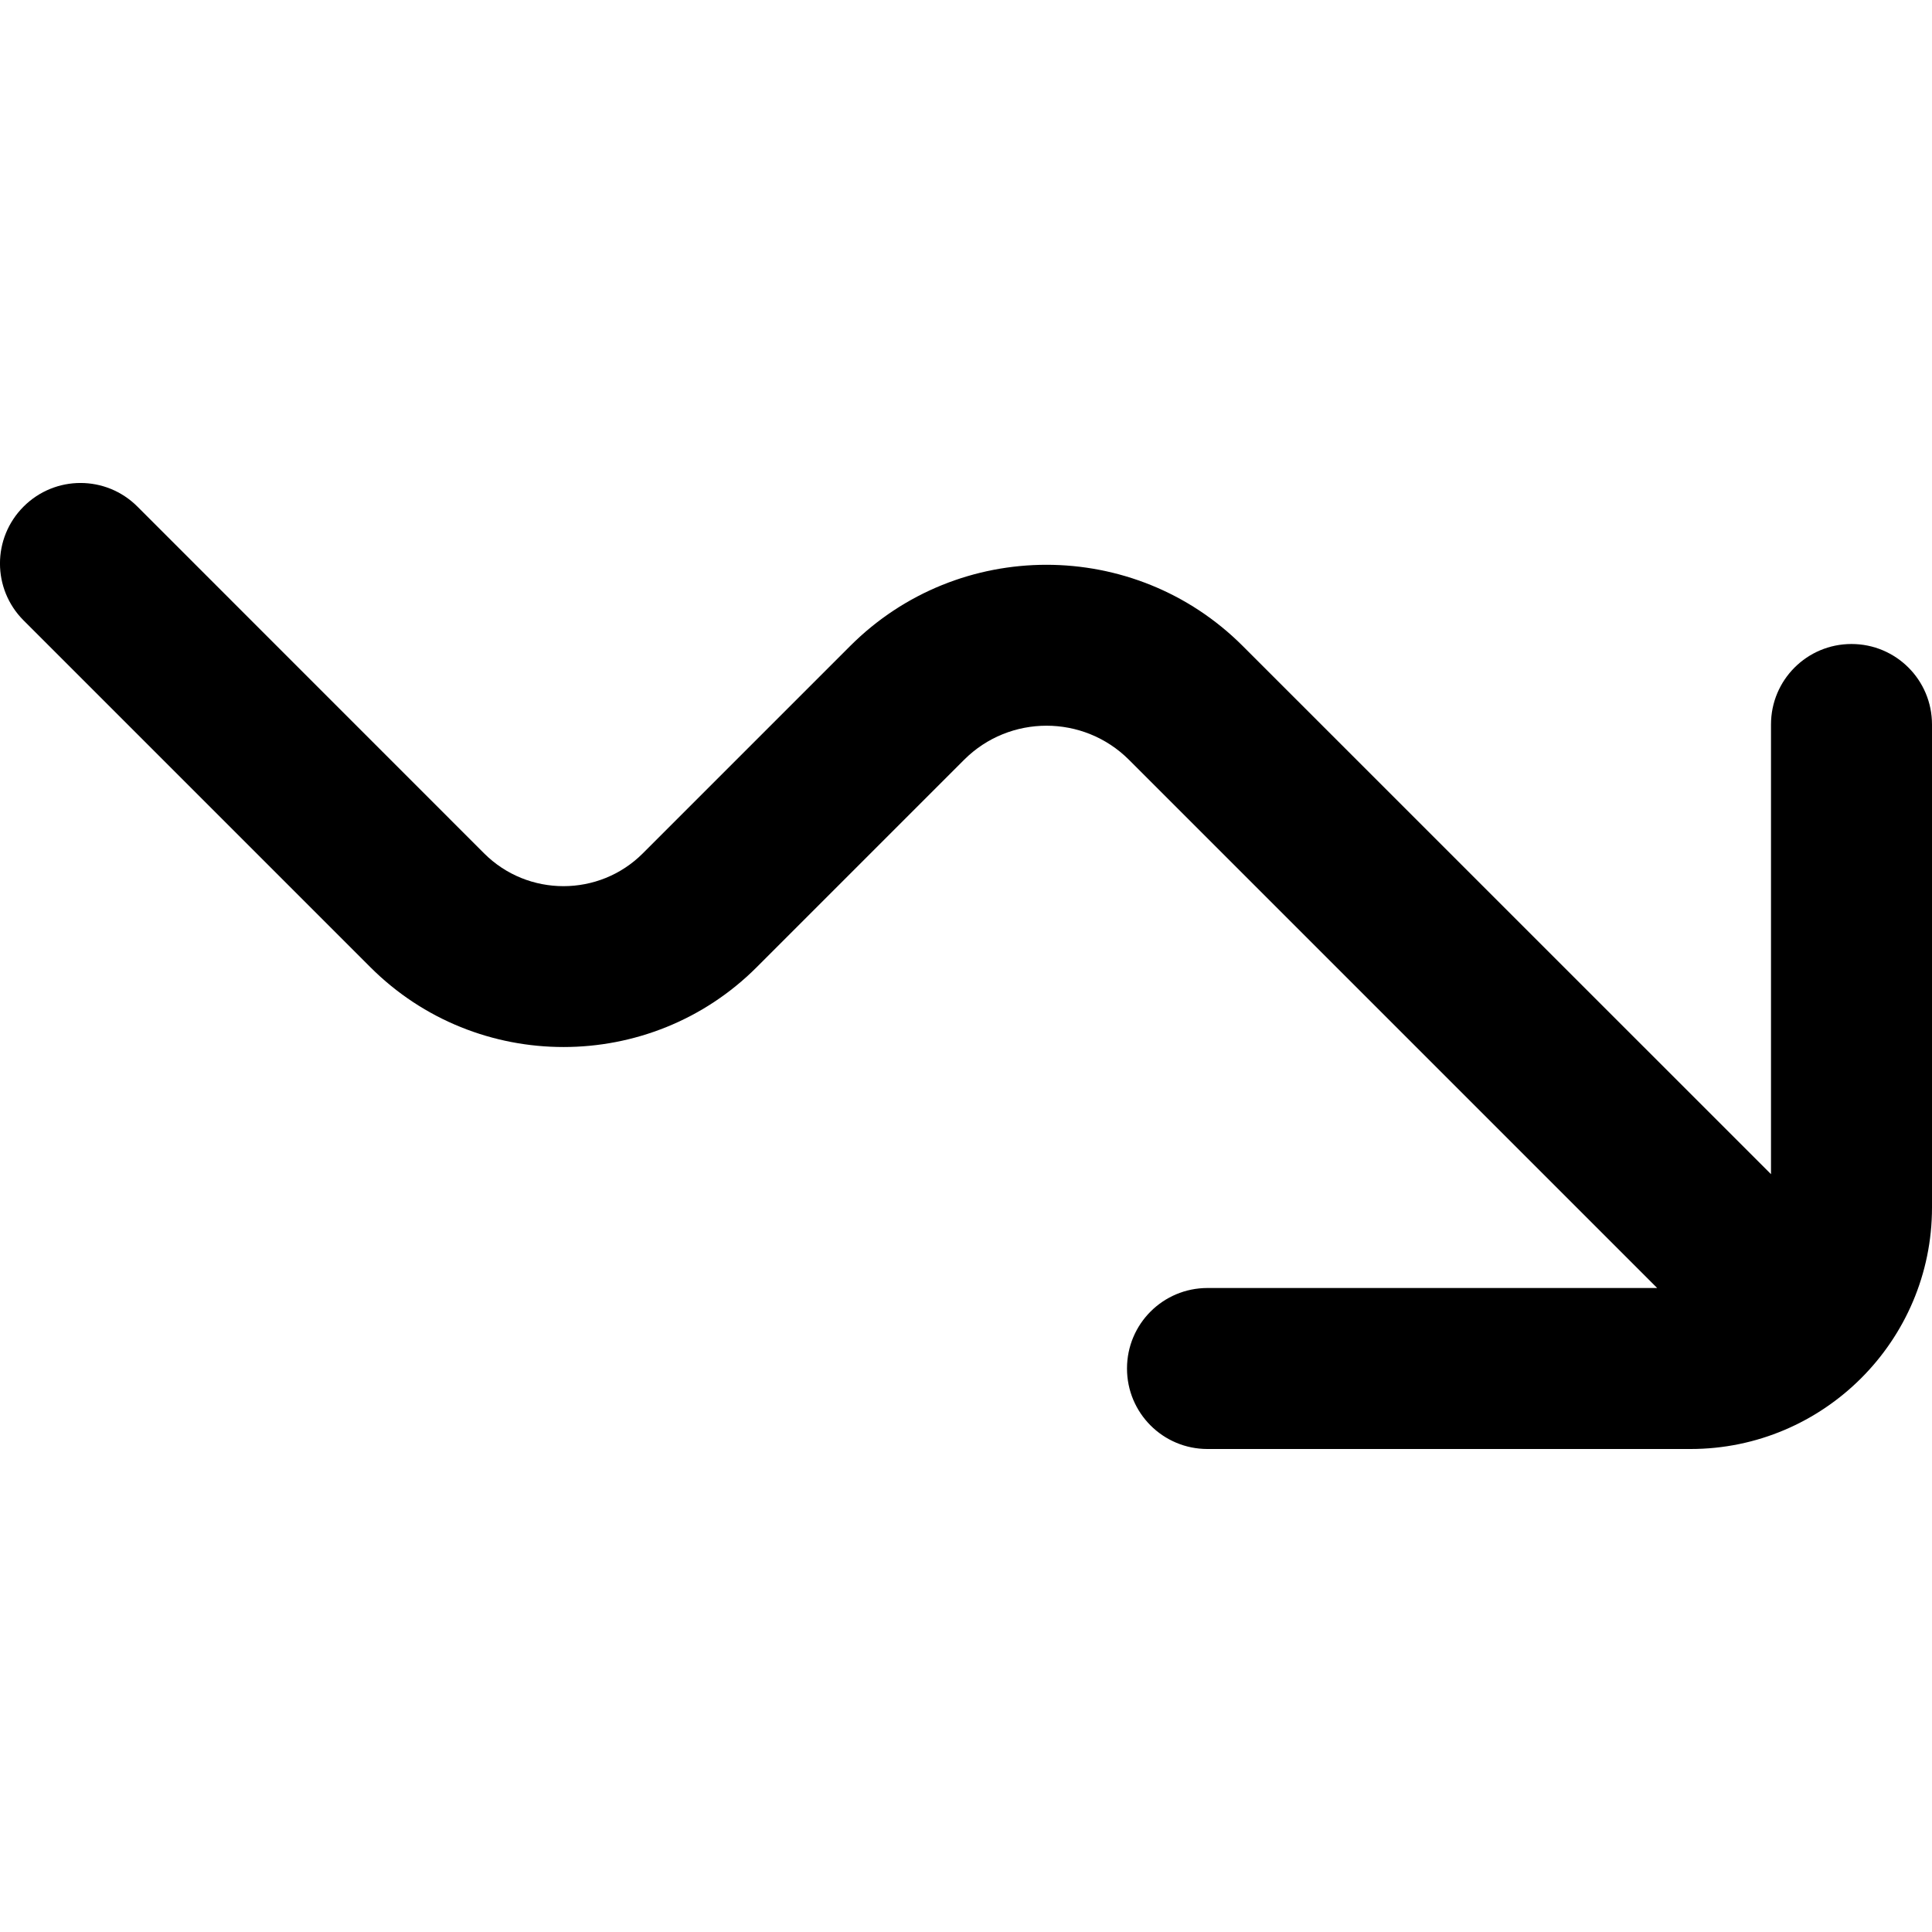 <?xml version="1.0" encoding="UTF-8"?> <svg xmlns="http://www.w3.org/2000/svg" id="Layer_1" data-name="Layer 1" viewBox="0 0 24 24" width="512" height="512"> <path d="M23,8c-.553,0-1,.447-1,1v5.586l-6.563-6.562c-1.344-1.344-3.531-1.344-4.875,0l-2.577,2.577c-.543,.543-1.428,.543-1.971,0L1.707,6.293c-.391-.391-1.023-.391-1.414,0s-.391,1.023,0,1.414l4.308,4.308c1.322,1.322,3.477,1.322,4.799,0l2.577-2.577c.564-.564,1.482-.564,2.047,0l6.562,6.562h-5.586c-.553,0-1,.447-1,1s.447,1,1,1h6c1.654,0,3-1.346,3-3v-6c0-.553-.447-1-1-1Z"></path> </svg> 